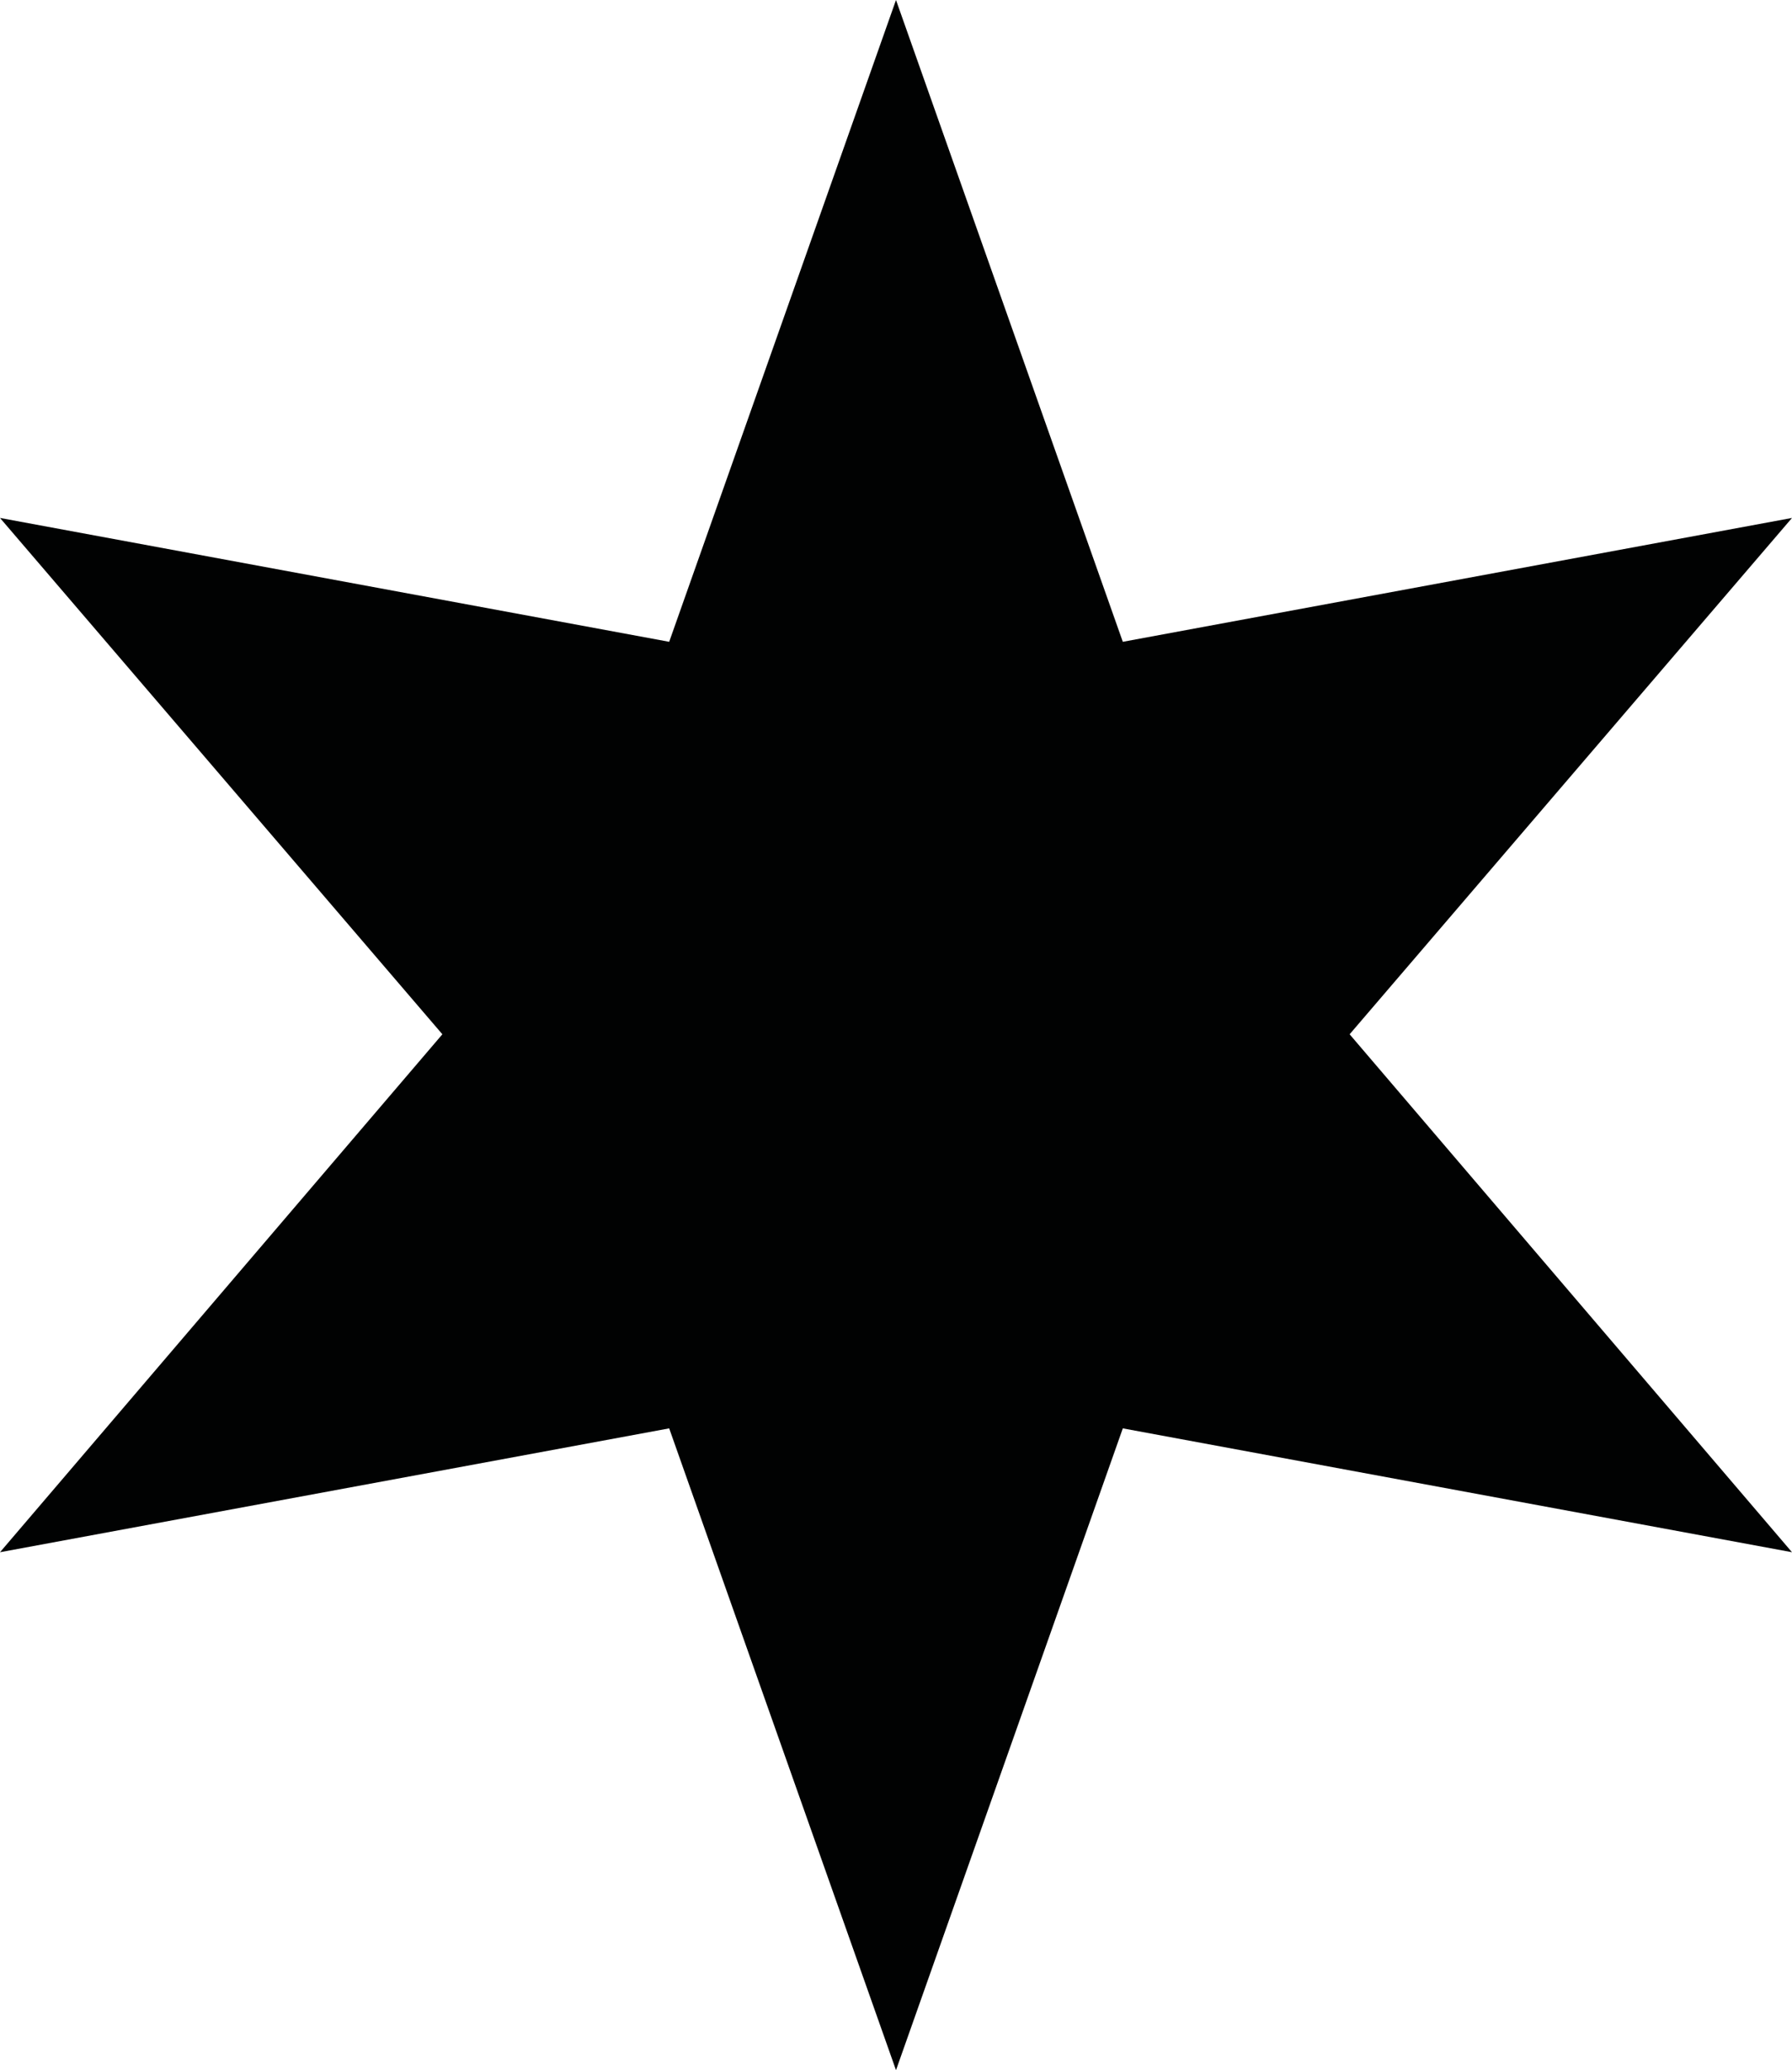 <?xml version="1.0" encoding="utf-8"?>
<!-- Generator: Adobe Illustrator 21.0.2, SVG Export Plug-In . SVG Version: 6.00 Build 0)  -->
<svg version="1.1" id="Ebene_1" xmlns="http://www.w3.org/2000/svg" xmlns:xlink="http://www.w3.org/1999/xlink" x="0px" y="0px"
	 viewBox="0 0 111.4 128.7" style="enable-background:new 0 0 111.4 128.7;" xml:space="preserve">
<style type="text/css">
	.st0{fill:#010202;}
</style>
<polygon class="st0" points="55.7,0 69.8,39.9 111.4,32.2 83.9,64.3 111.4,96.5 69.8,88.8 55.7,128.7 41.6,88.8 0,96.5 27.5,64.3 
	0,32.2 41.6,39.9 "/>
</svg>
